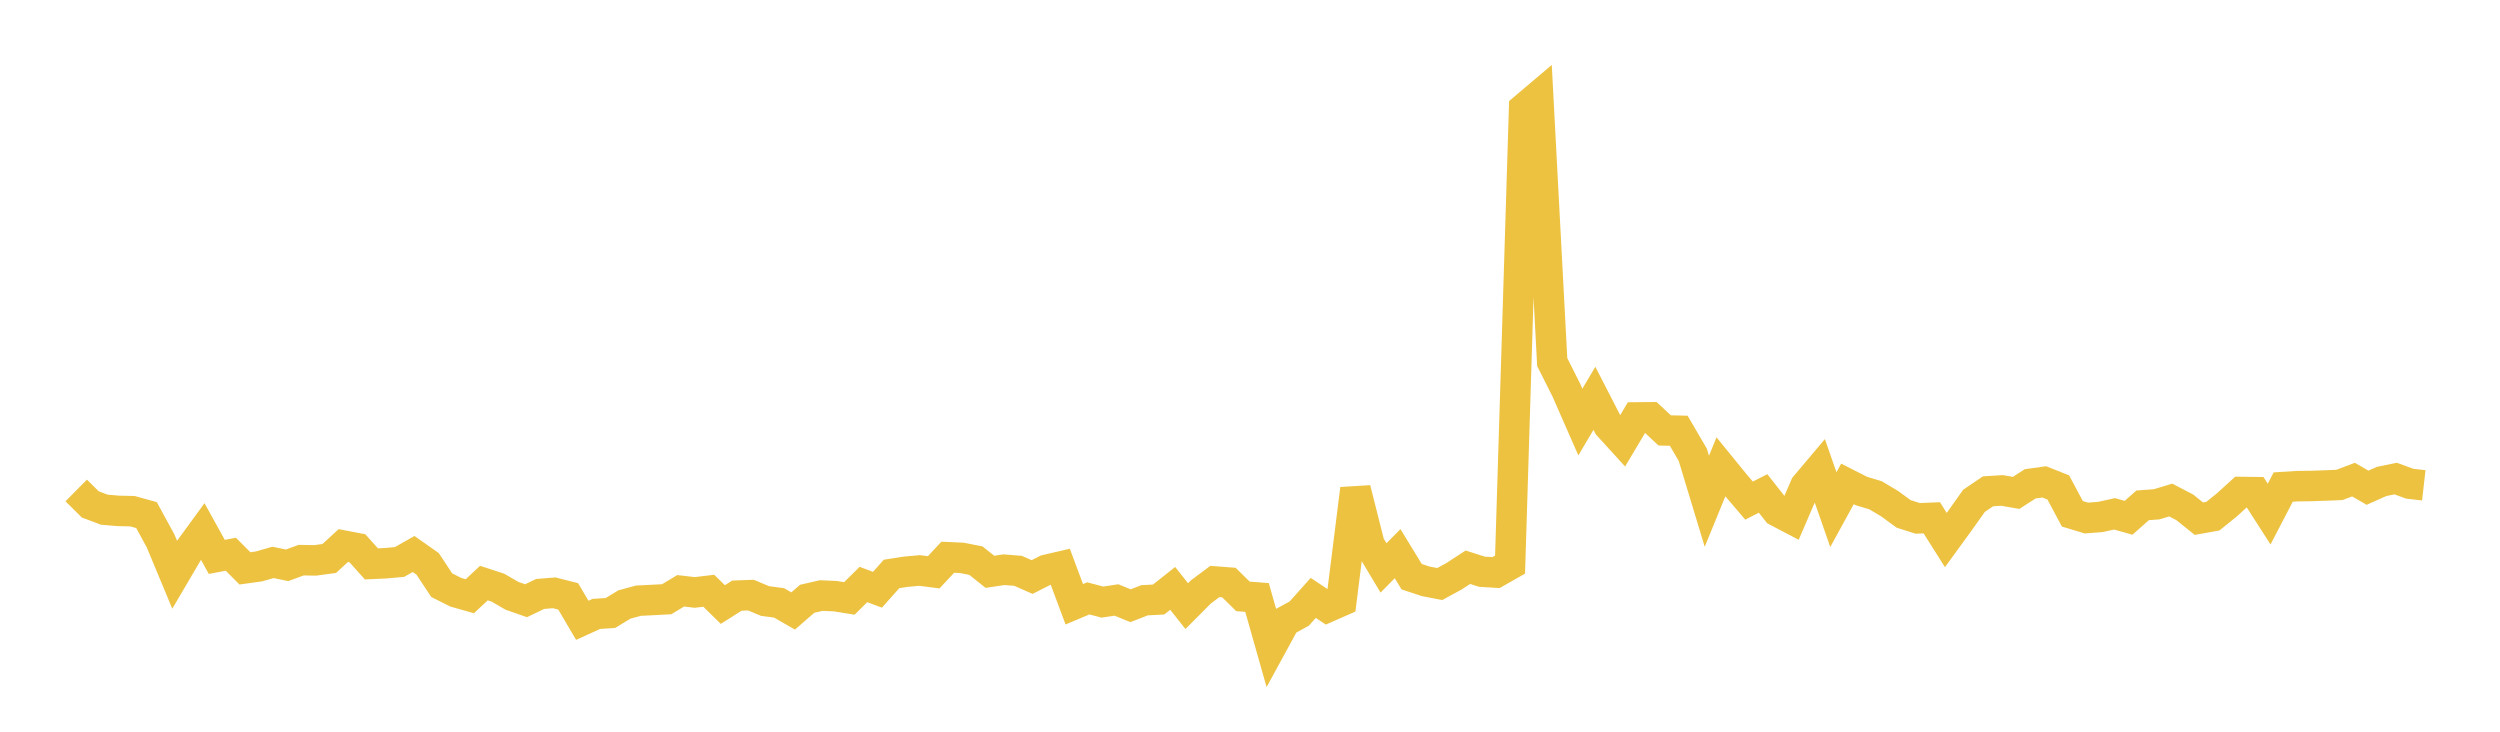 <svg width="164" height="48" xmlns="http://www.w3.org/2000/svg" xmlns:xlink="http://www.w3.org/1999/xlink"><path fill="none" stroke="rgb(237,194,64)" stroke-width="2" d="M5,32.174L5.922,33.089L6.844,33.436L7.766,33.514L8.689,33.535L9.611,33.79L10.533,35.48L11.455,37.697L12.377,36.128L13.299,34.865L14.222,36.532L15.144,36.357L16.066,37.284L16.988,37.157L17.91,36.893L18.832,37.084L19.754,36.746L20.677,36.761L21.599,36.636L22.521,35.788L23.443,35.965L24.365,36.991L25.287,36.949L26.21,36.866L27.132,36.343L28.054,36.991L28.976,38.387L29.898,38.851L30.82,39.113L31.743,38.251L32.665,38.552L33.587,39.086L34.509,39.408L35.431,38.964L36.353,38.889L37.275,39.123L38.198,40.693L39.12,40.273L40.042,40.212L40.964,39.654L41.886,39.404L42.808,39.359L43.731,39.31L44.653,38.757L45.575,38.864L46.497,38.755L47.419,39.658L48.341,39.074L49.263,39.04L50.186,39.427L51.108,39.55L52.03,40.08L52.952,39.279L53.874,39.068L54.796,39.109L55.719,39.256L56.641,38.344L57.563,38.687L58.485,37.65L59.407,37.507L60.329,37.423L61.251,37.543L62.174,36.554L63.096,36.596L64.018,36.777L64.94,37.511L65.862,37.373L66.784,37.446L67.707,37.853L68.629,37.385L69.551,37.17L70.473,39.64L71.395,39.253L72.317,39.497L73.24,39.358L74.162,39.736L75.084,39.378L76.006,39.328L76.928,38.598L77.85,39.76L78.772,38.835L79.695,38.145L80.617,38.216L81.539,39.123L82.461,39.194L83.383,42.446L84.305,40.757L85.228,40.253L86.15,39.223L87.072,39.837L87.994,39.431L88.916,32.071L89.838,35.717L90.76,37.255L91.683,36.322L92.605,37.831L93.527,38.135L94.449,38.313L95.371,37.81L96.293,37.21L97.216,37.505L98.138,37.562L99.06,37.038L99.982,7.106L100.904,6.325L101.826,23.753L102.749,25.587L103.671,27.687L104.593,26.128L105.515,27.921L106.437,28.933L107.359,27.383L108.281,27.375L109.204,28.235L110.126,28.257L111.048,29.839L111.97,32.883L112.892,30.626L113.814,31.757L114.737,32.84L115.659,32.37L116.581,33.541L117.503,34.024L118.425,31.882L119.347,30.79L120.269,33.432L121.192,31.745L122.114,32.213L123.036,32.49L123.958,33.039L124.88,33.713L125.802,34.006L126.725,33.968L127.647,35.427L128.569,34.159L129.491,32.858L130.413,32.23L131.335,32.173L132.257,32.334L133.18,31.74L134.102,31.611L135.024,31.977L135.946,33.704L136.868,33.983L137.79,33.912L138.713,33.707L139.635,33.967L140.557,33.15L141.479,33.082L142.401,32.802L143.323,33.283L144.246,34.025L145.168,33.859L146.09,33.114L147.012,32.274L147.934,32.286L148.856,33.723L149.778,31.951L150.701,31.893L151.623,31.88L152.545,31.849L153.467,31.812L154.389,31.462L155.311,31.994L156.234,31.583L157.156,31.394L158.078,31.732L159,31.837"></path></svg>